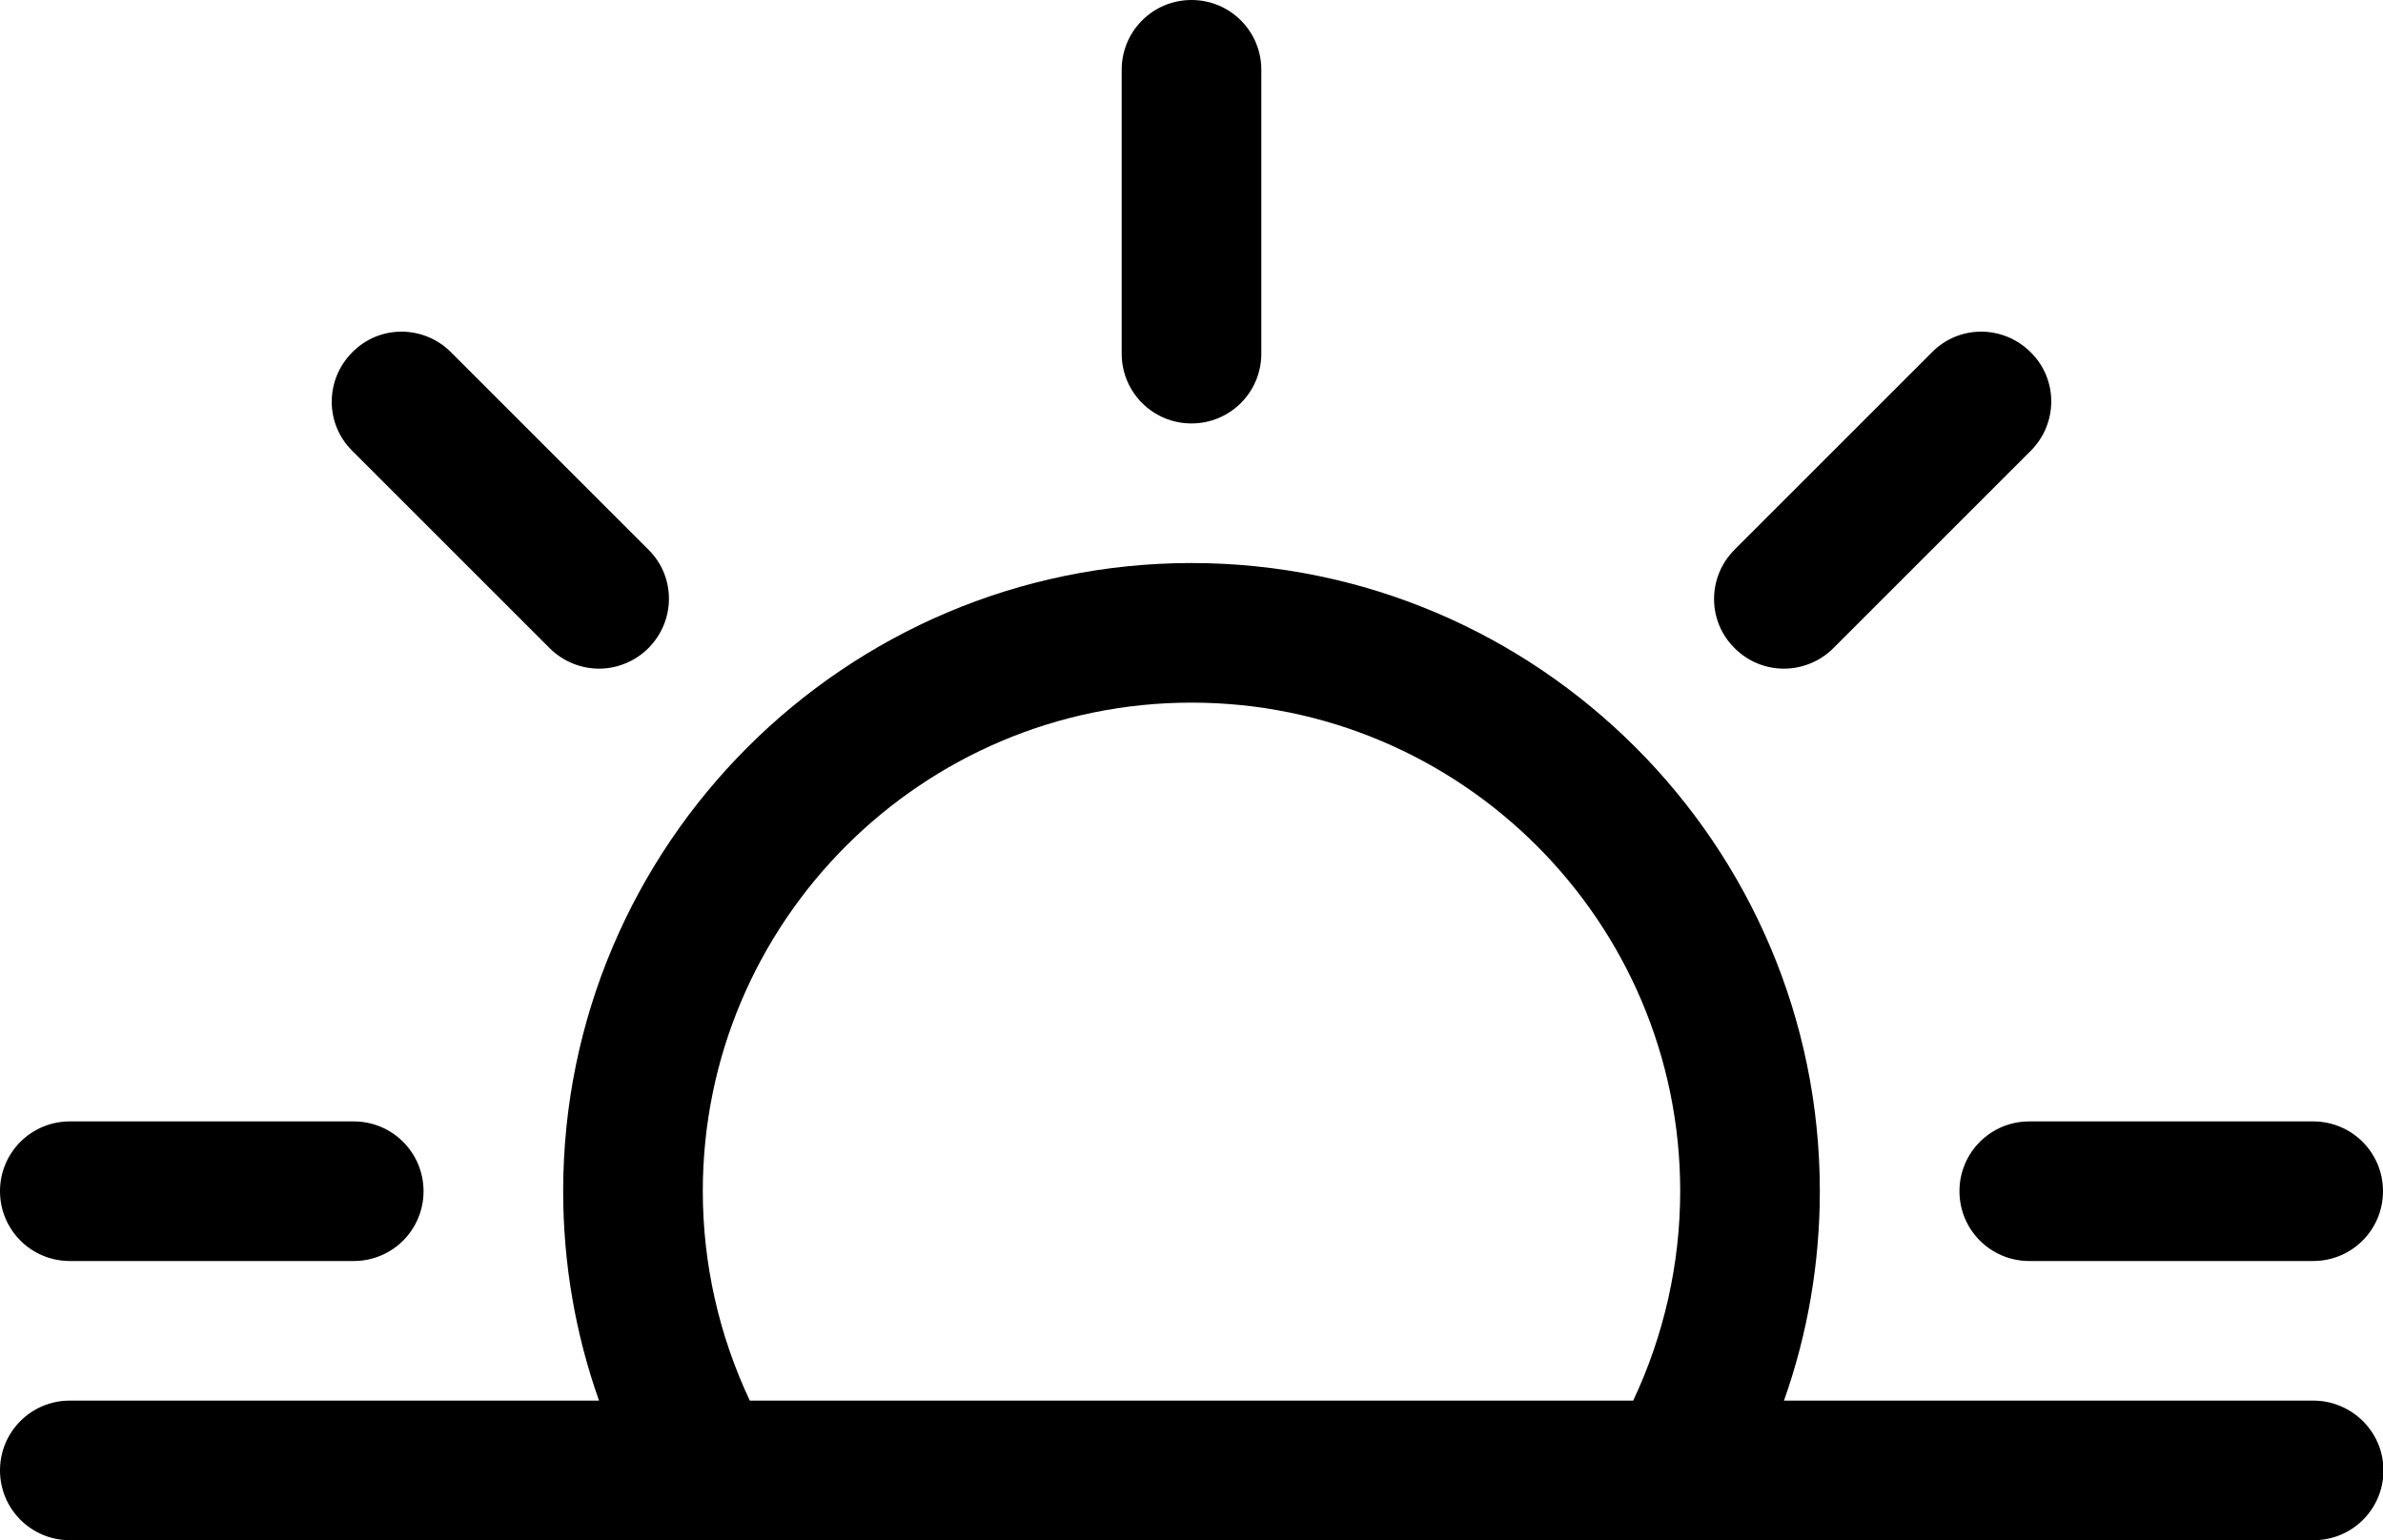 <?xml version="1.0" encoding="utf-8"?>
<!-- Generator: Adobe Illustrator 19.0.0, SVG Export Plug-In . SVG Version: 6.00 Build 0)  -->
<svg version="1.1" id="Capa_1" xmlns="http://www.w3.org/2000/svg" xmlns:xlink="http://www.w3.org/1999/xlink" x="0px" y="0px"
	 viewBox="-41 195.4 512 331" style="enable-background:new -41 195.4 512 331;" xml:space="preserve">
<g>
	<path d="M215,286.4c8.3,0,15-6.7,15-15v-61c0-8.3-6.7-15-15-15s-15,6.7-15,15v61C200,279.7,206.7,286.4,215,286.4z"/>
	<path d="M-26,466.4h61c8.3,0,15-6.7,15-15s-6.7-15-15-15h-61c-8.3,0-15,6.7-15,15S-34.3,466.4-26,466.4z"/>
	<path d="M380,451.4c0,8.3,6.7,15,15,15h61c8.3,0,15-6.7,15-15s-6.7-15-15-15h-61C386.7,436.4,380,443.1,380,451.4z"/>
	<path d="M77.1,334.7c2.9,2.9,6.8,4.4,10.6,4.4c3.8,0,7.7-1.5,10.6-4.4c5.9-5.9,5.9-15.4,0-21.2l-42.4-42.4
		c-5.9-5.9-15.4-5.9-21.2,0c-5.9,5.9-5.9,15.4,0,21.2L77.1,334.7z"/>
	<path d="M342.3,339.1c3.8,0,7.7-1.5,10.6-4.4l42.4-42.4c5.9-5.9,5.9-15.4,0-21.2c-5.9-5.9-15.4-5.9-21.2,0l-42.4,42.4
		c-5.9,5.9-5.9,15.4,0,21.2C334.6,337.6,338.4,339.1,342.3,339.1z"/>
	<path d="M456,496.4H342.3c5.1-14.4,7.7-29.6,7.7-45c0-74.4-60.6-135-135-135S80,377,80,451.4c0,15.4,2.6,30.6,7.7,45H-26
		c-8.3,0-15,6.7-15,15s6.7,15,15,15h344.9c0,0,0.1,0,0.1,0s0,0,0.1,0h137c8.3,0,15-6.7,15-15S464.3,496.4,456,496.4z M110,451.4
		c0-57.9,47.1-105,105-105s105,47.1,105,105c0,15.6-3.5,31-10.1,45H120.1C113.5,482.4,110,467,110,451.4z"/>
</g>
</svg>
